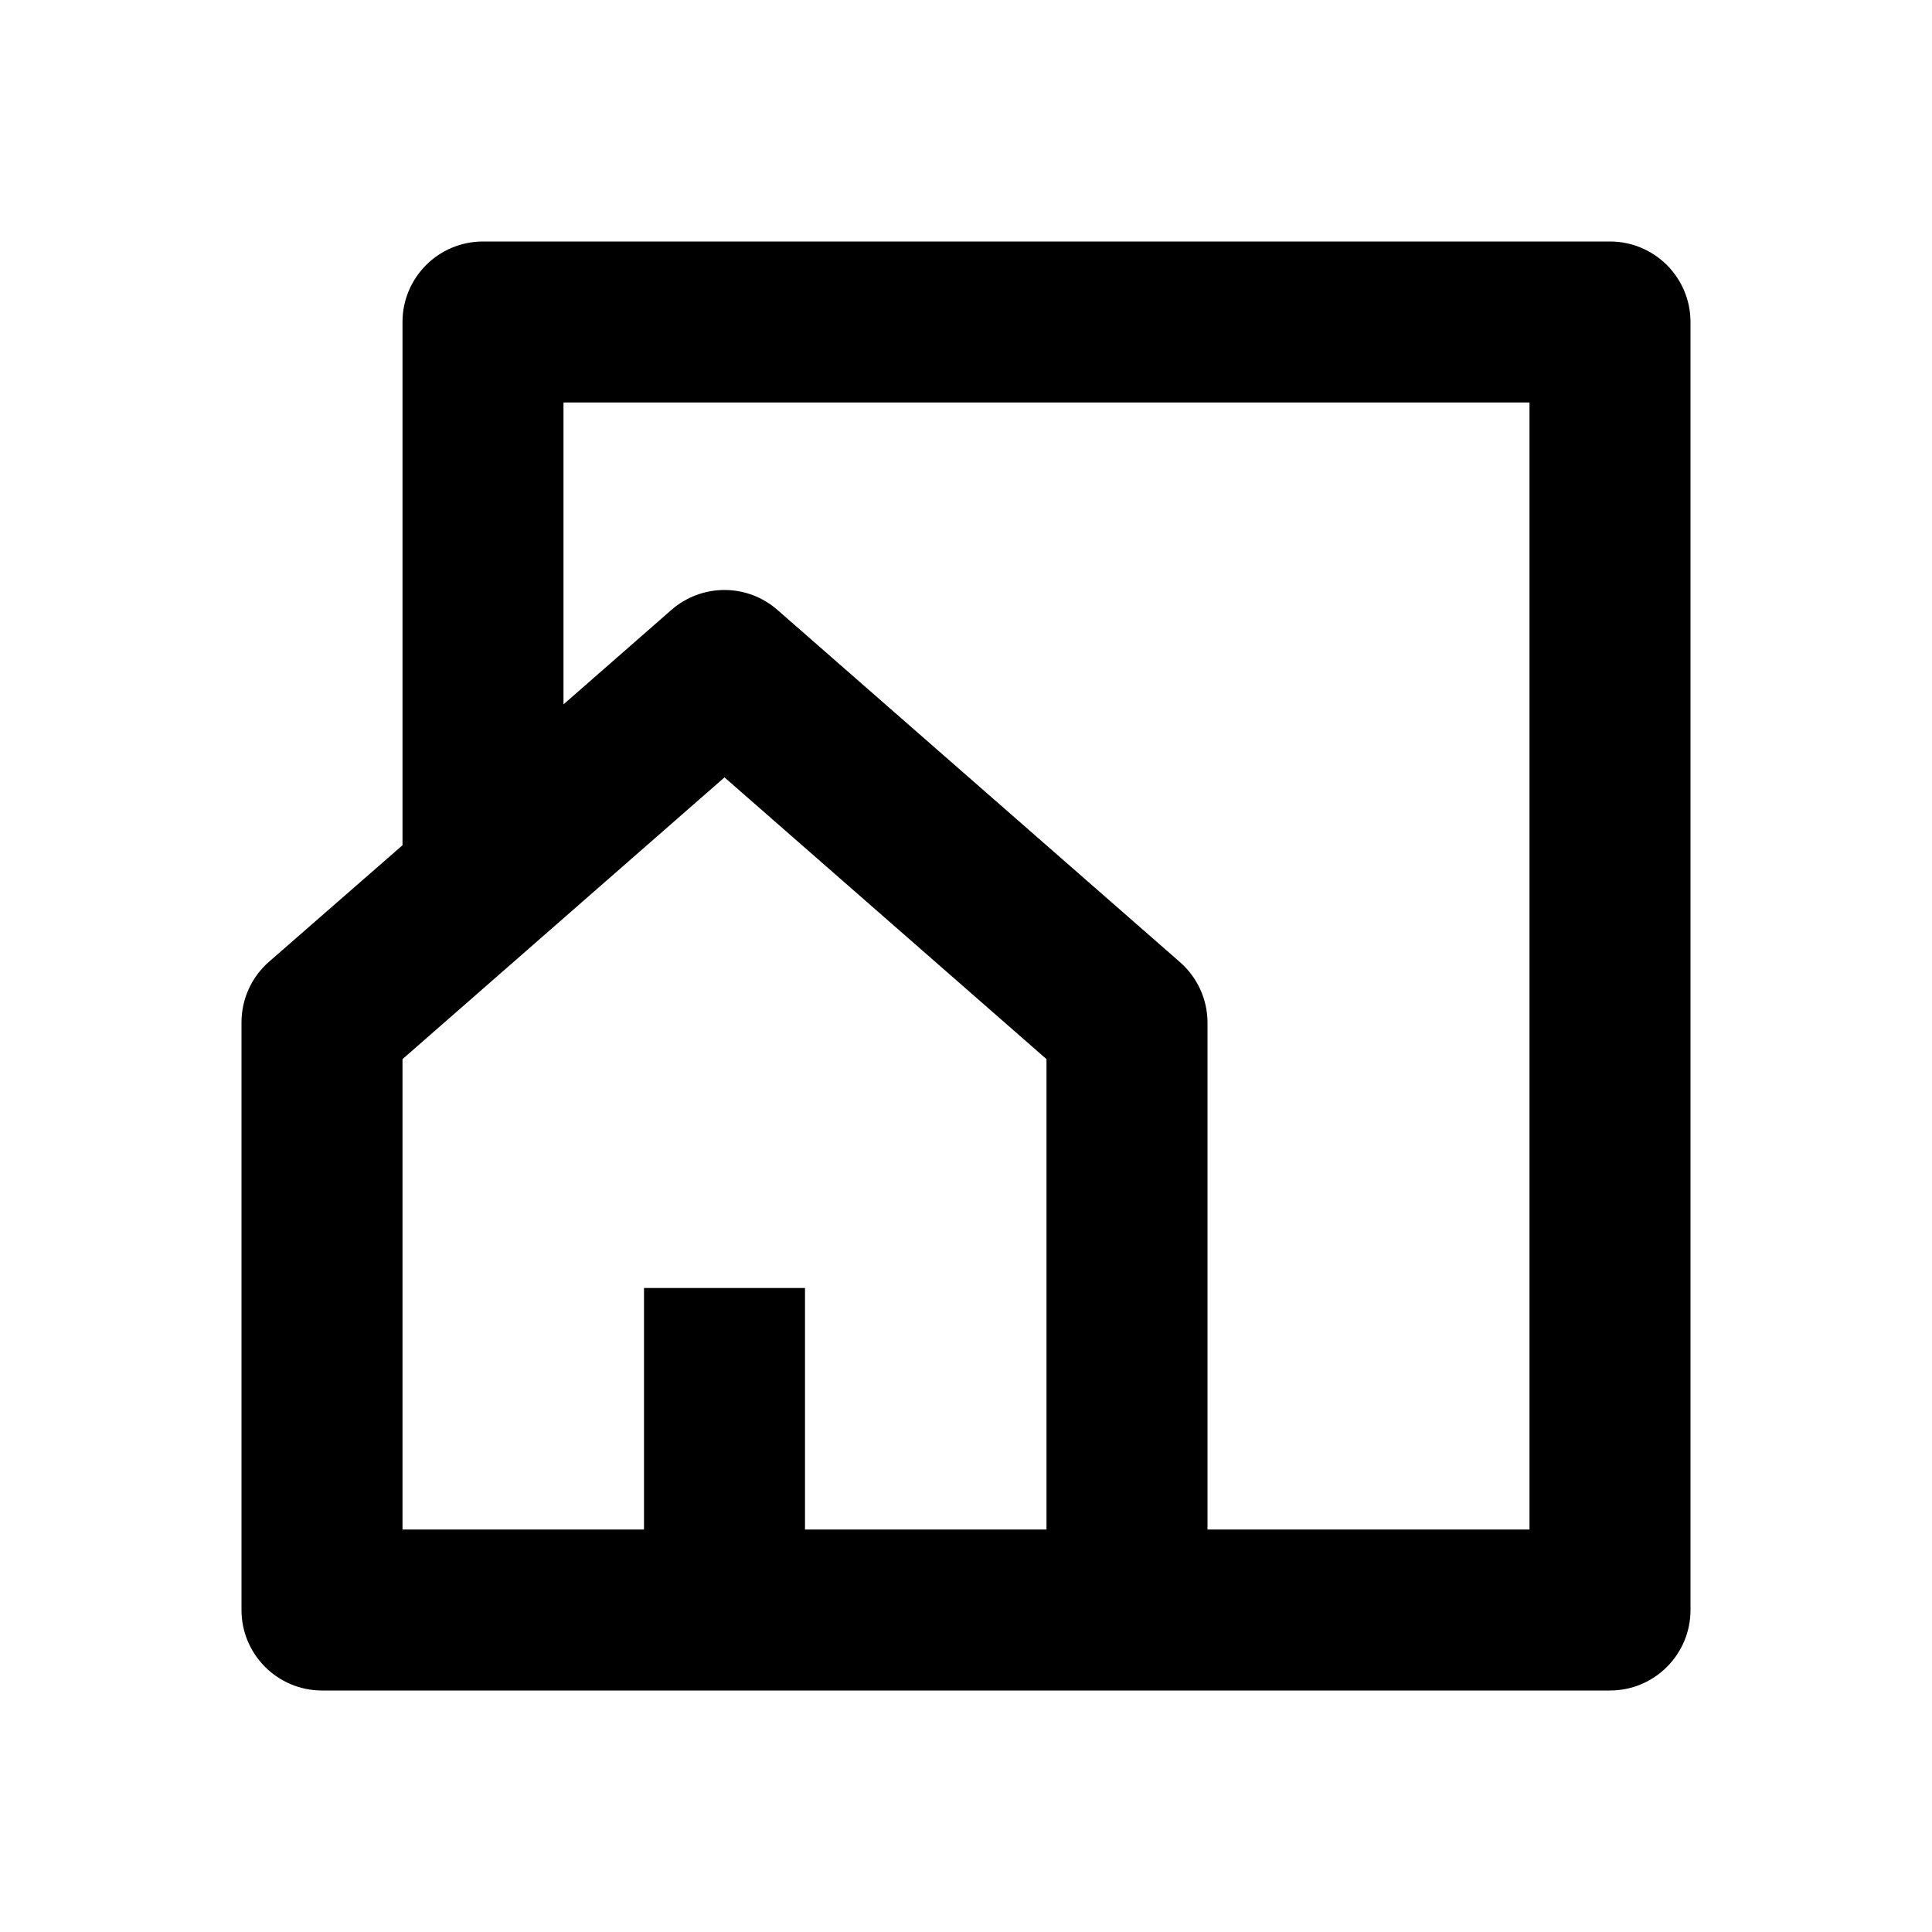 <svg width="24" height="24" viewBox="0 0 24 24" fill="none" xmlns="http://www.w3.org/2000/svg">
<path d="M20 21H4C3.448 21 3 20.552 3 20V12.7C3 12.412 3.124 12.138 3.341 11.948L5 10.5V4C5 3.448 5.448 3 6 3H20C20.552 3 21 3.448 21 4V20C21 20.552 20.552 21 20 21ZM9 7.329C9.242 7.329 9.476 7.417 9.658 7.577L14.658 11.952C14.874 12.141 14.999 12.413 15 12.7V19H19V5H7V8.75L8.341 7.576C8.523 7.417 8.758 7.329 9 7.329ZM8 16H10V19H13V13.157L9 9.657L5 13.157V19H8V16Z" fill="black"/>
</svg>
